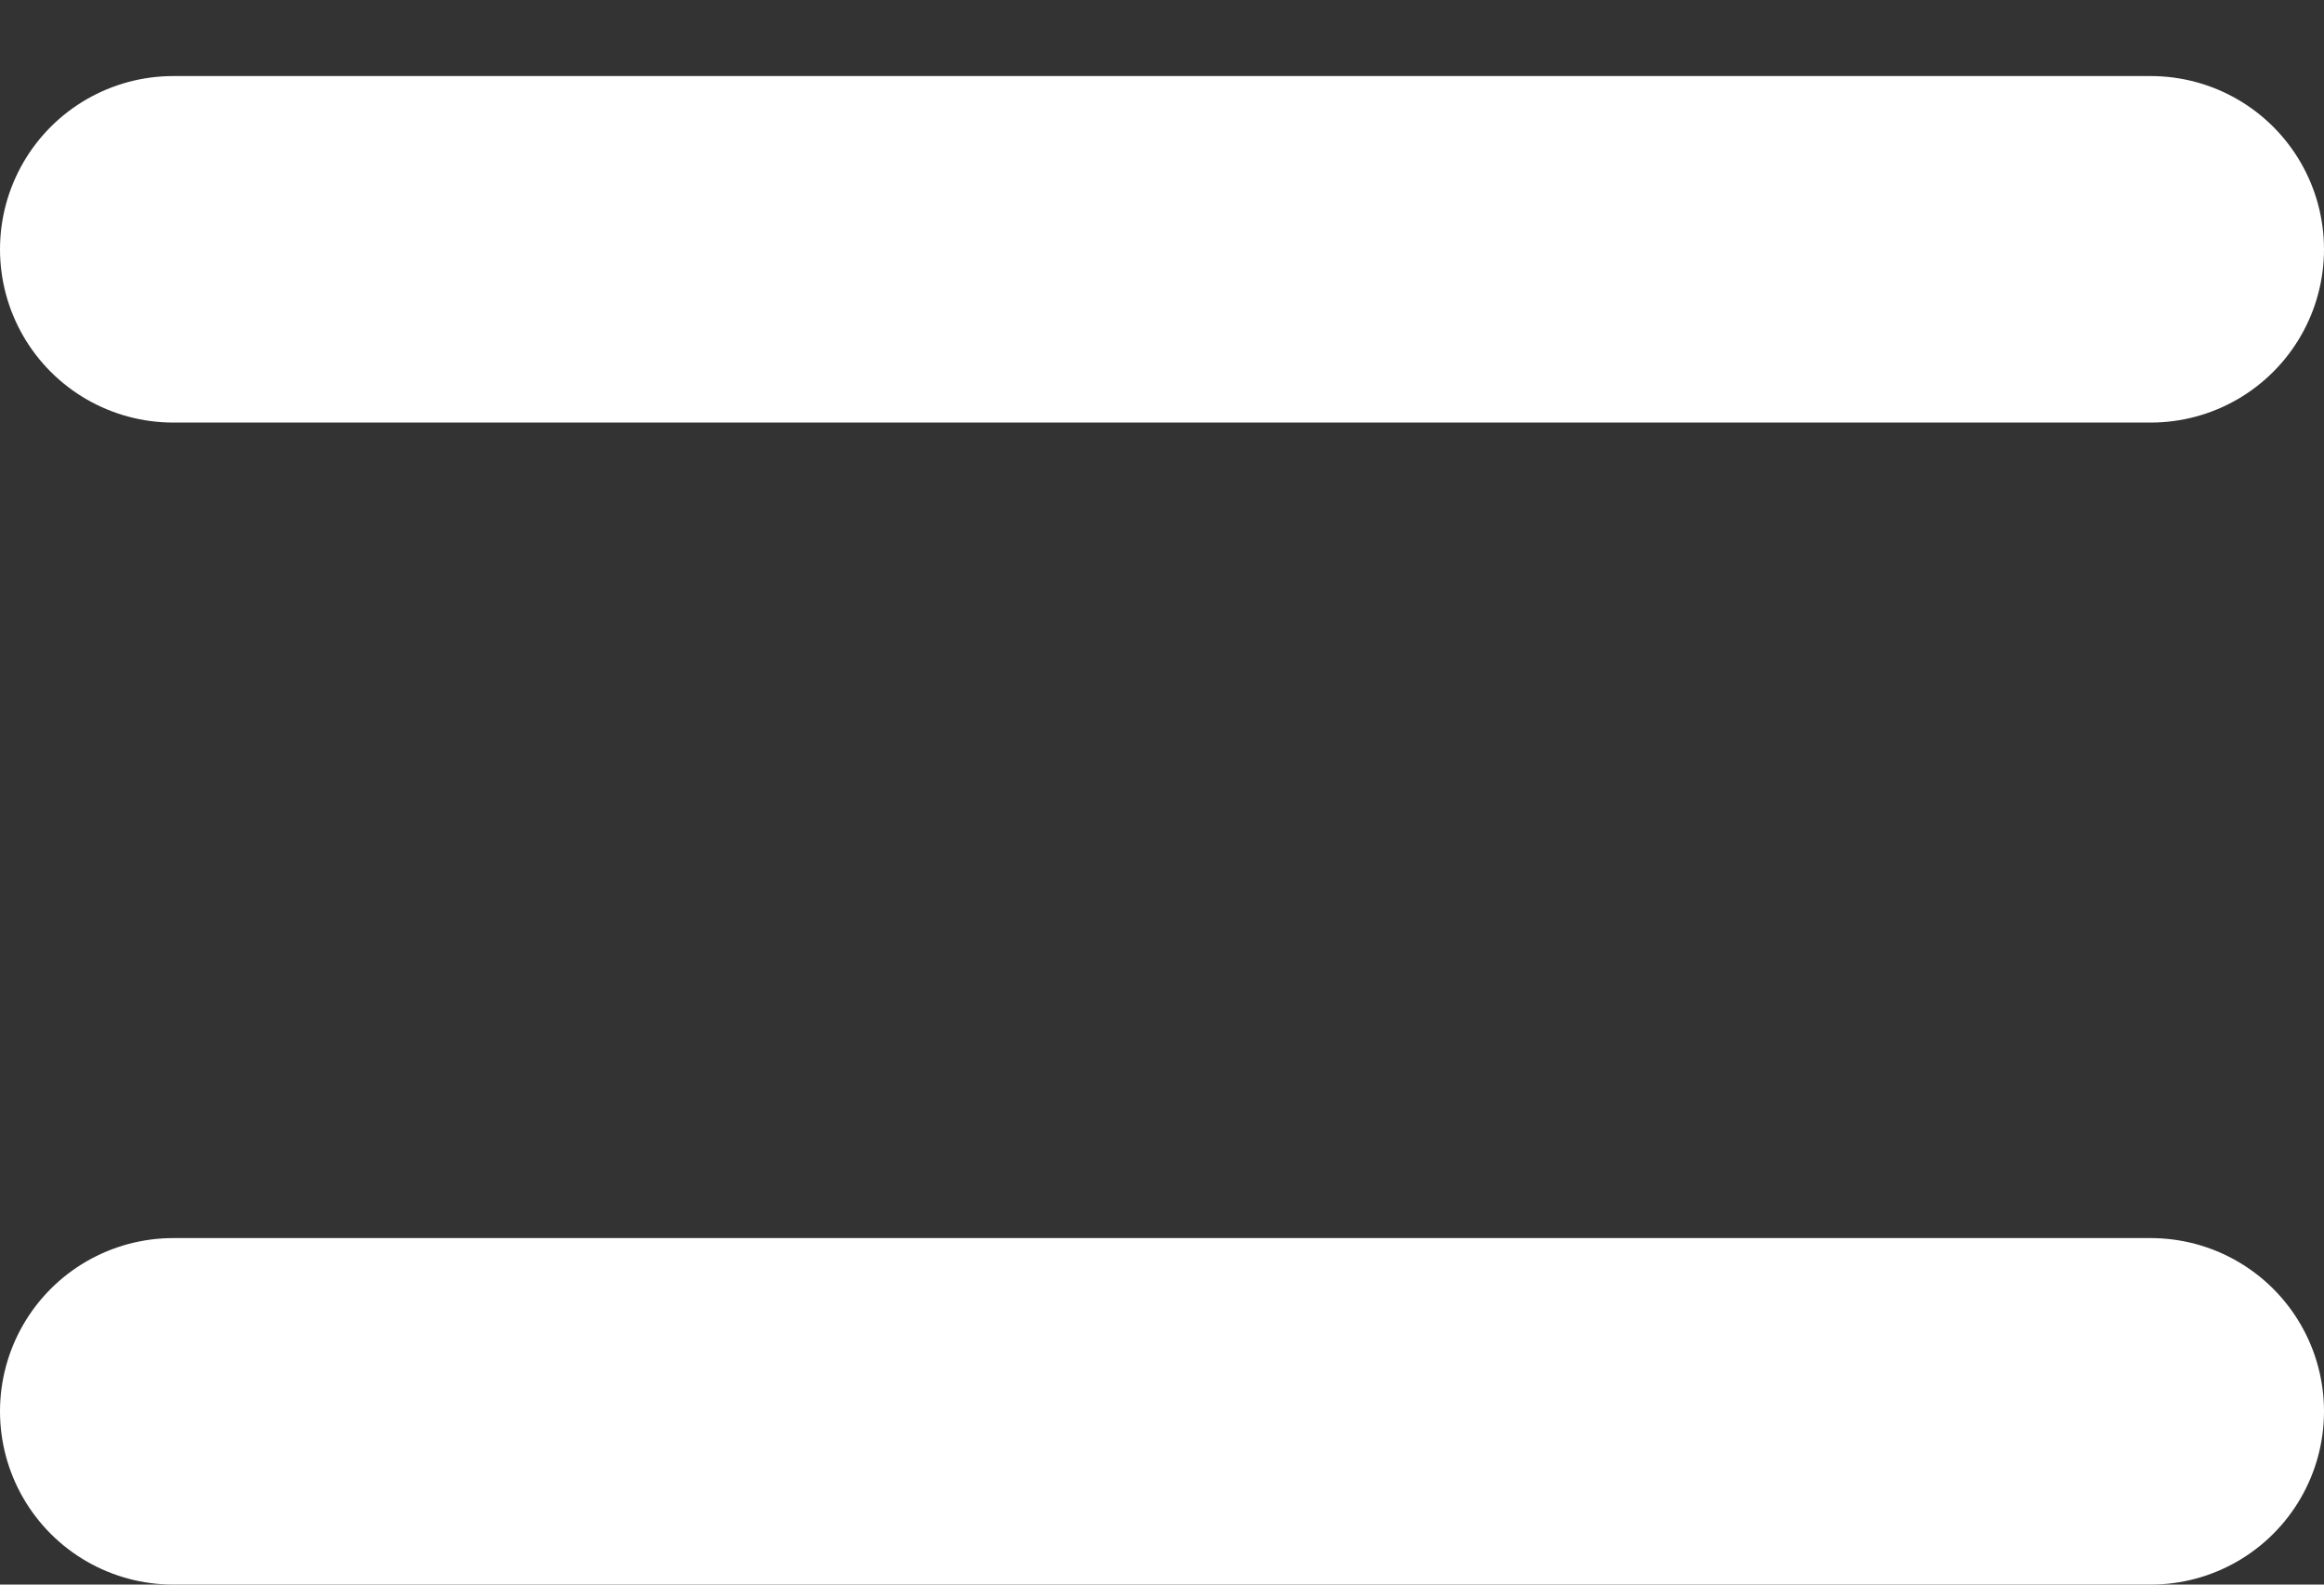 <?xml version="1.0" encoding="UTF-8"?> <svg xmlns="http://www.w3.org/2000/svg" width="22" height="15" viewBox="0 0 22 15" fill="none"><rect x="0" y="0" width="22" height="15" fill="#333333" stroke="none"/> <line x1="1.64" y1="2.36" x2="20.36" y2="2.36" stroke="white" stroke-width="3.28" stroke-linecap="round"></line> <line x1="1.64" y1="13.36" x2="20.36" y2="13.36" stroke="white" stroke-width="3.28" stroke-linecap="round"></line> </svg> 